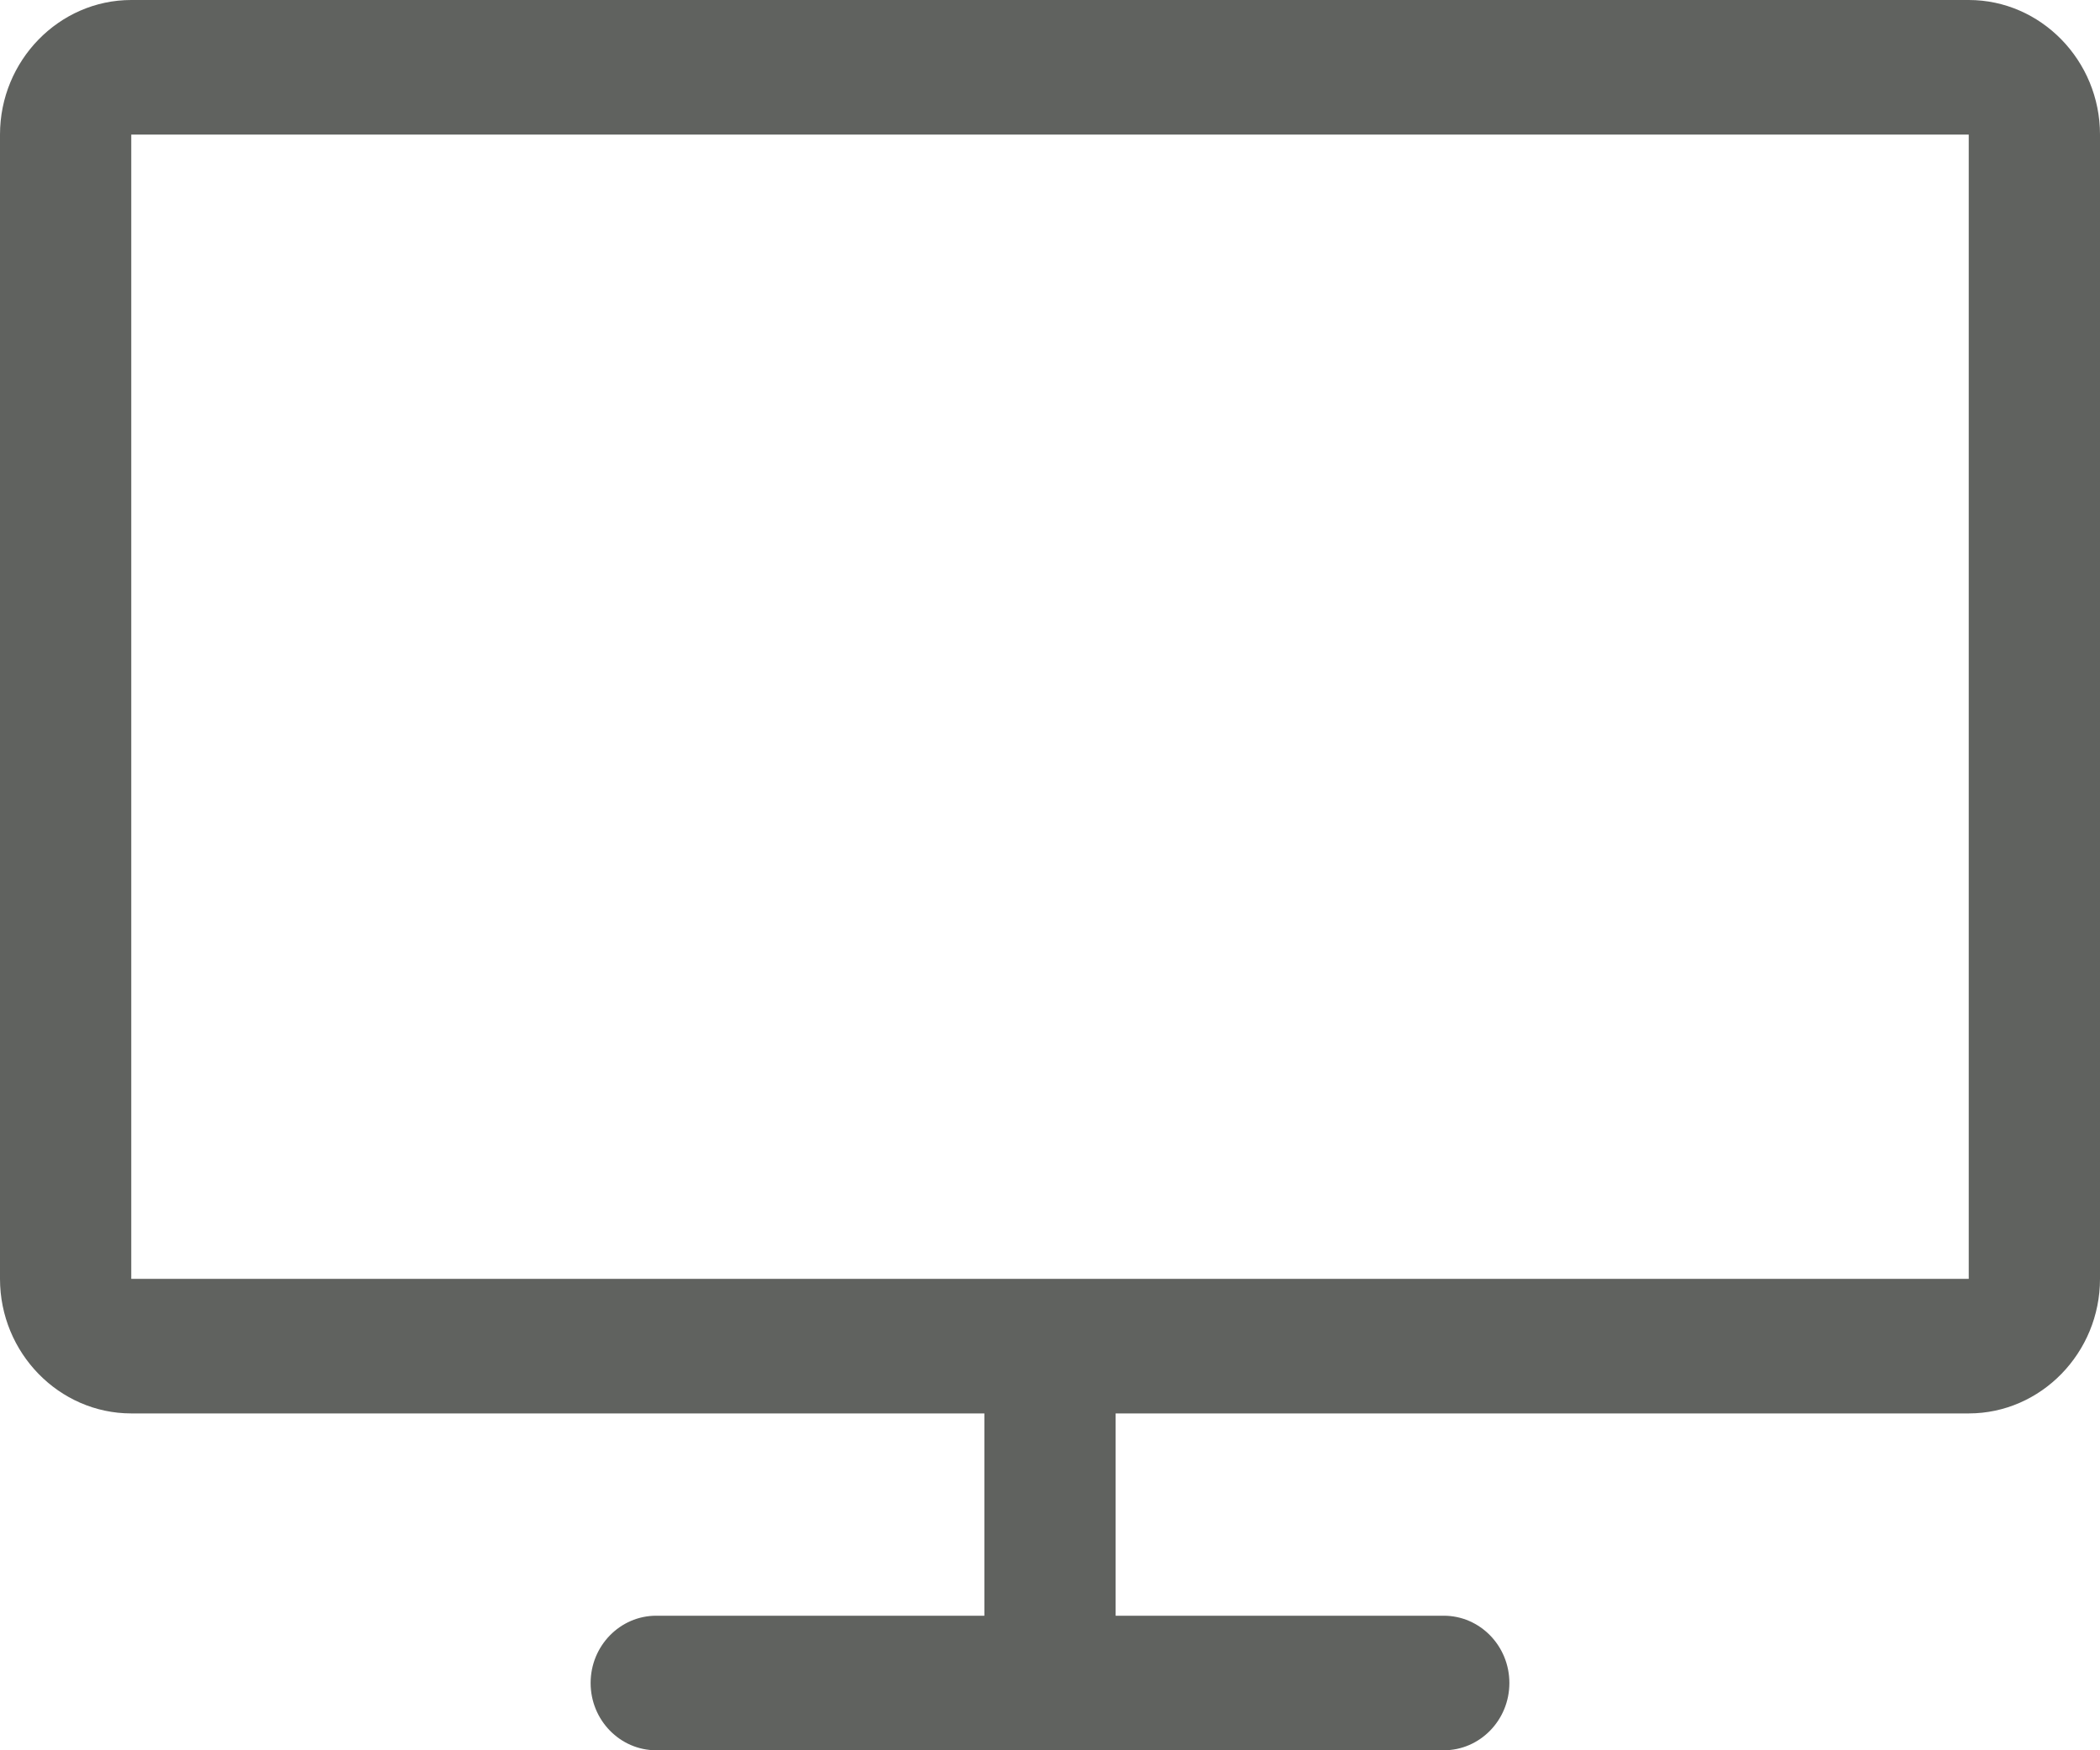 <?xml version="1.0" encoding="UTF-8"?> <svg xmlns="http://www.w3.org/2000/svg" width="60" height="50" viewBox="0 0 60 50" fill="none"><path d="M56.25 0H3.75C1.688 0 0 1.73 0 3.844V36.533C0 38.647 1.688 40.377 3.75 40.377H28.125V46.156H18.75C17.715 46.156 16.875 47.017 16.875 48.078C16.875 49.139 17.715 50 18.75 50H41.25C42.285 50 43.125 49.139 43.125 48.078C43.125 47.017 42.285 46.156 41.25 46.156H31.875V40.377H56.25C58.312 40.377 60 38.647 60 36.533V3.844C60 1.73 58.312 0 56.25 0ZM56.25 36.533H3.75V3.844H56.25V36.533Z" fill="#60625F"></path></svg> 